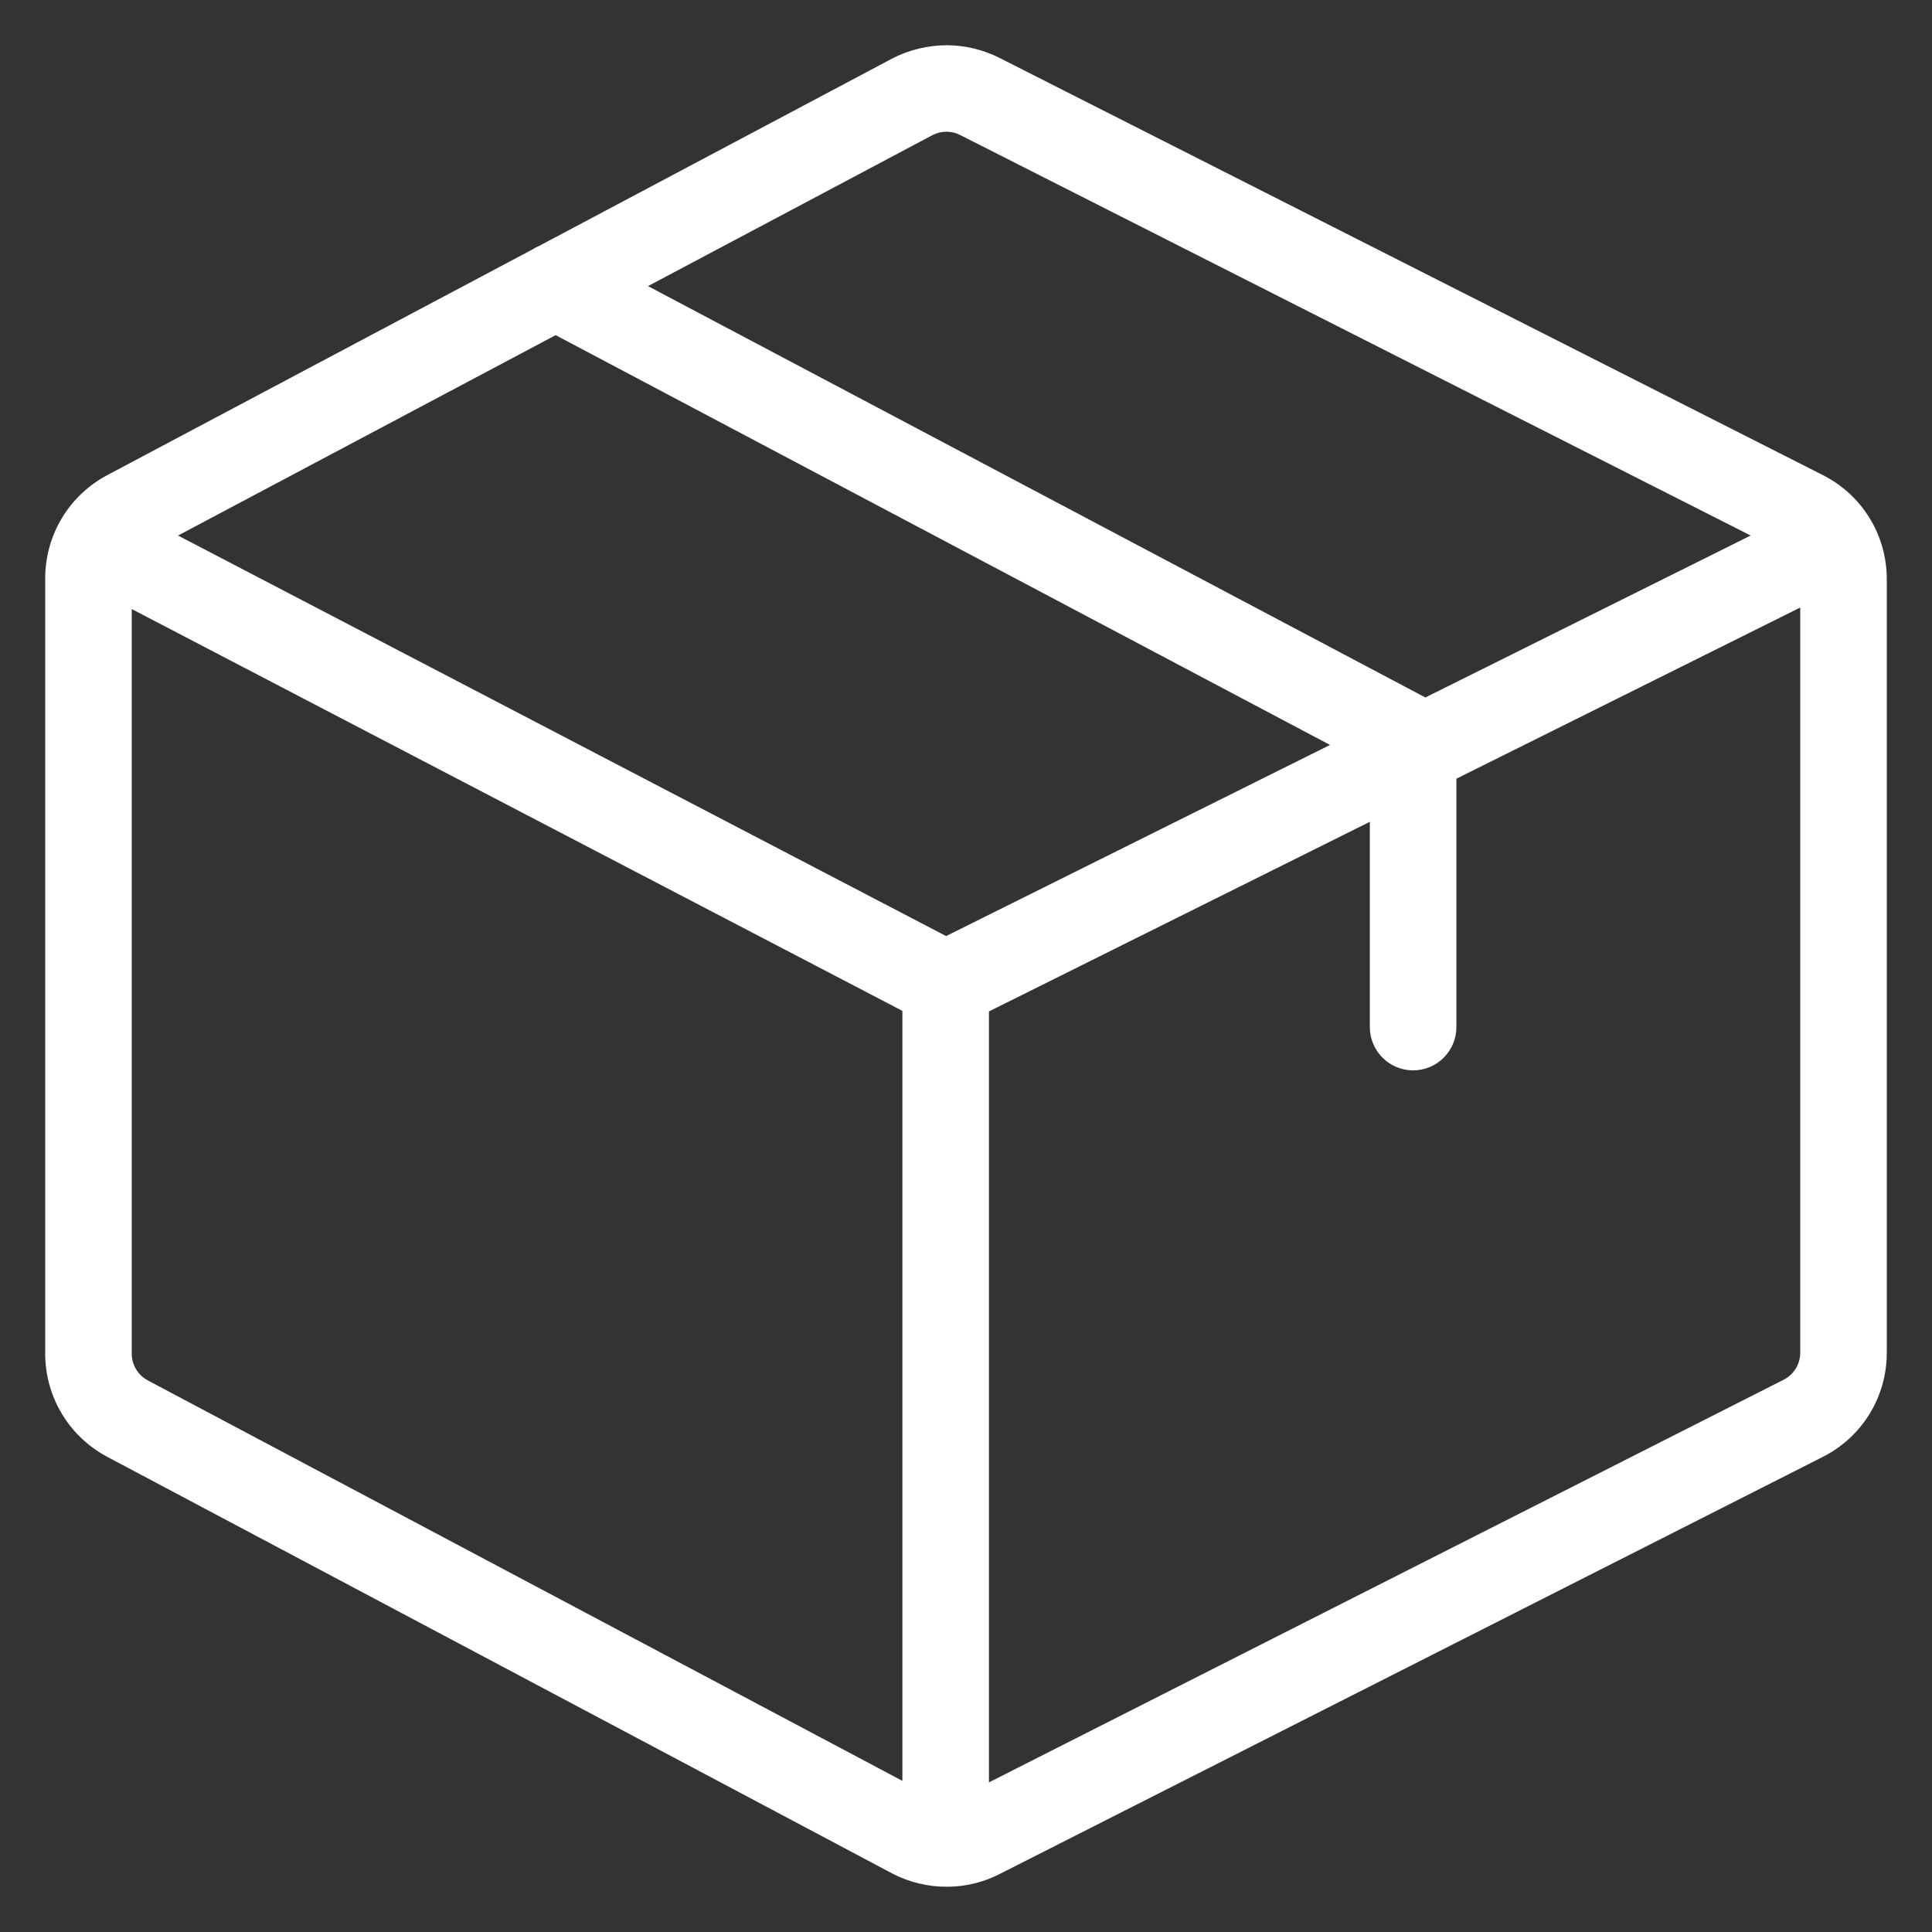 <?xml version="1.0" encoding="UTF-8"?>
<svg id="Capa_1" data-name="Capa 1" xmlns="http://www.w3.org/2000/svg" viewBox="0 0 512 512">
  <rect x="0" y="0" width="512" height="512" fill="#333333" stroke="none"/>
  <defs>
    <style>
      .cls-1 {
        fill: #fff;
      }
    </style>
  </defs>
  <path class="cls-1" d="M482.89,125.81L264.71,15.26l-.08-.04c-4.25-2.11-9.02-3.23-13.81-3.23s-9.94,1.21-14.34,3.5l-93.55,49.65-.11.06-.12.05c-.59.25-1.17.56-1.74.93l-.11.06-.11.06L28.62,125.81c-10.27,5.38-16.64,15.9-16.64,27.48v205.42c0,11.57,6.37,22.09,16.62,27.46l207.81,110.3.08.04c4.39,2.29,9.34,3.5,14.33,3.5s9.56-1.12,13.82-3.24l218.23-110.58c10.59-5.29,17.15-15.92,17.15-27.74v-204.91c0-11.82-6.56-22.45-17.13-27.73ZM176.73,73.17l70.37-37.35c1.17-.6,2.44-.91,3.72-.91s2.45.29,3.55.83l204.24,103.48,5.33,2.7-5.35,2.67-79.47,39.56-1.38.69-1.36-.72-199.65-105.65-5-2.65,5-2.65ZM239.14,471.95l-4.4-2.34-195.42-103.71-.08-.05c-2.67-1.39-4.33-4.13-4.33-7.14v-197.31l4.39,2.29,198.23,103.36,1.61.85v204.05ZM250.73,248.07l-1.35-.71L52.24,144.56l-5.06-2.63,5.04-2.68,93.62-49.68,1.4-.75,1.41.74,198.66,105.13,5.16,2.73-5.23,2.6-95.14,47.37-1.37.68ZM477.08,358.45c.01,3.08-1.71,5.85-4.47,7.23l-206.17,104.46-4.36,2.21v-204.31l1.67-.83,94.93-47.26,4.34-2.16v54.4c0,6.32,5.14,11.47,11.47,11.47s11.47-5.15,11.47-11.47v-65.82l1.66-.83,85.13-42.38,4.33-2.16v197.45Z"/>
</svg>